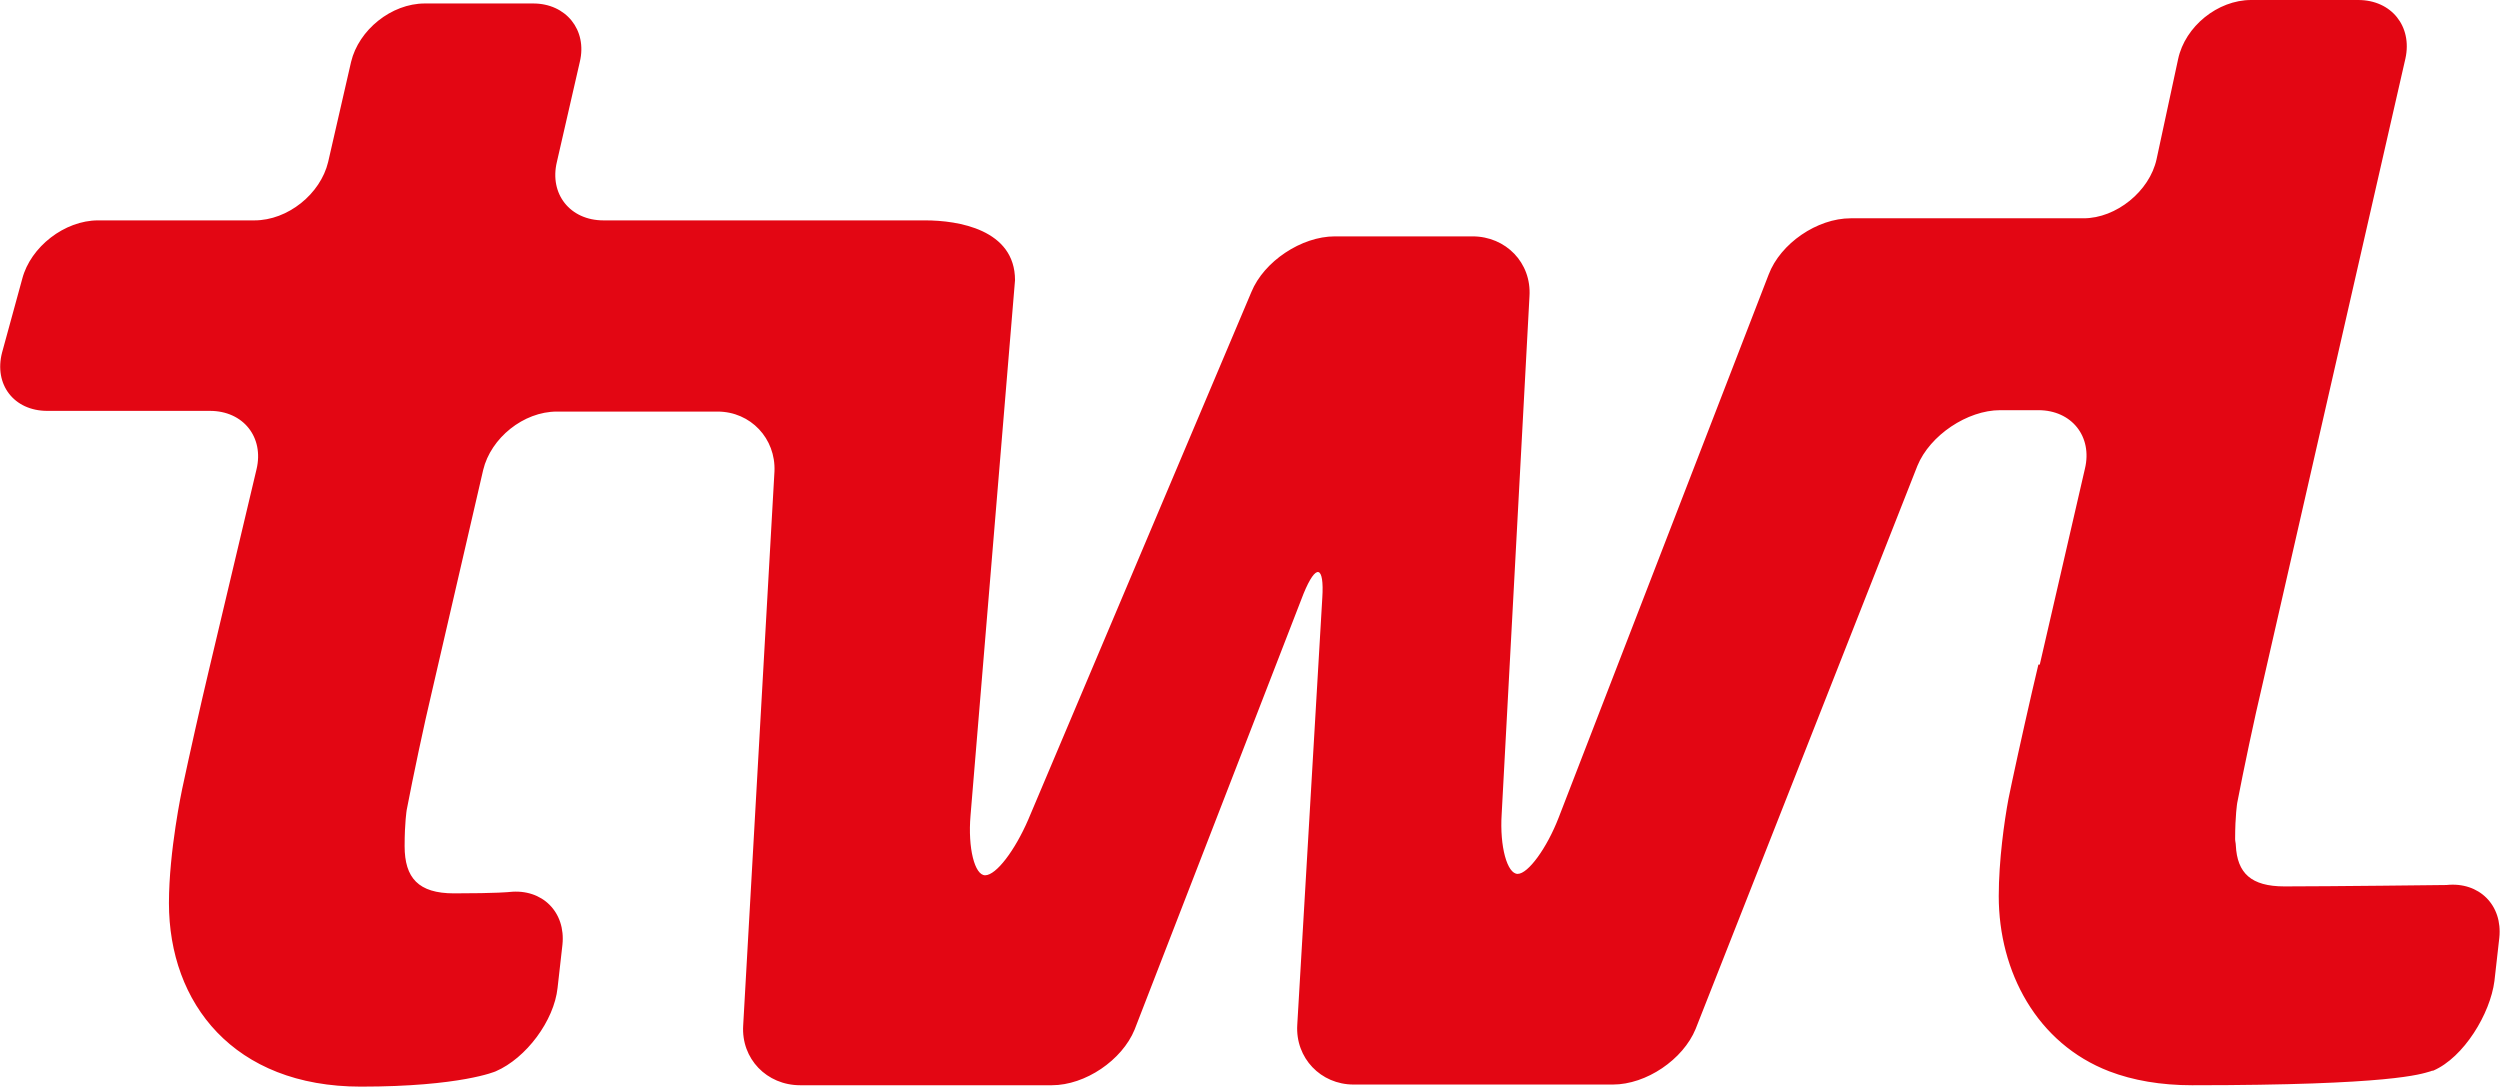 <svg xmlns="http://www.w3.org/2000/svg" viewBox="0 0 359.6 156.3"><path fill="#e30613" d="M339.2 0h-15.4c-4.8 0-9.5 3.8-10.5 8.5l-3.1 14.4c-1 4.6-5.8 8.5-10.5 8.5h-33.5c-4.8 0-10.1 3.6-11.8 8.1l-30.2 78.1c-1.7 4.4-4.4 8.1-5.9 8.1s-2.6-3.9-2.3-8.6l4-74.5c.3-4.8-3.4-8.6-8.2-8.6H192c-4.8 0-10.2 3.6-12 8l-32.1 75.9c-1.9 4.4-4.6 8-6.2 8-1.5 0-2.5-3.9-2.1-8.6l6.4-77c0-7.3-8.2-8.6-12.9-8.6H86.8c-4.8 0-7.8-3.8-6.7-8.4l3.3-14.4c1.1-4.6-2-8.4-6.7-8.4H61.1c-4.8 0-9.5 3.8-10.6 8.4l-3.3 14.4c-1.1 4.6-5.8 8.4-10.6 8.4H14.1c-4.8 0-9.7 3.8-10.9 8.4L.3 50.7c-1.2 4.6 1.7 8.4 6.5 8.4h23.4c4.8 0 7.8 3.8 6.7 8.4L30 96.6c-1.1 4.6-2.8 12.2-3.8 16.9 0 0-1.9 8.9-1.9 16.4 0 14.4 9.3 26.4 27.6 26.4 14.4 0 19.4-2.2 19.4-2.2 4.4-1.9 8.4-7.3 8.9-12l.7-6.2c.5-4.7-2.9-8.1-7.6-7.6 0 0-1.7.2-8 .2-5.1 0-7.1-2.2-7.1-6.8 0-3.4.3-5.2.3-5.2.9-4.7 2.5-12.3 3.6-16.9l7.4-32c1.1-4.6 5.8-8.4 10.6-8.4h23.1c4.8 0 8.4 3.9 8.2 8.6l-4.5 79.7c-.3 4.8 3.4 8.6 8.2 8.6h36.2c4.8 0 10.1-3.6 11.9-8l24.3-62.7c1.8-4.4 3-4.1 2.7.6l-3.6 61.4c-.3 4.8 3.4 8.6 8.1 8.6H232c4.8 0 10.1-3.6 11.9-8l31.9-81c1.8-4.4 7.2-8 11.9-8h5.5c4.8 0 7.8 3.8 6.7 8.4l-6.5 28.2h-.2c-1.1 4.6-2.8 12.2-3.8 16.9 0 0-.2.9-.5 2.4-.6 3.2-1.4 8.9-1.4 14 0 10.9 5.5 21.2 15.9 25.2 3.4 1.3 7.4 2 11.9 2 28.8 0 32.9-1.6 34.3-2 .2-.1.4-.1.4-.1 4.4-1.9 8.2-8.2 8.8-12.9l.7-6.2c.5-4.7-2.9-8.1-7.6-7.6 0 0-16.9.2-23.3.2-4.8 0-6.8-1.9-7-5.9 0-.3-.1-.6-.1-.9 0-3.4.3-5.2.3-5.2.9-4.7 2.5-12.3 3.6-16.9L346 8.4c1-4.6-2-8.4-6.8-8.4"/></svg>
